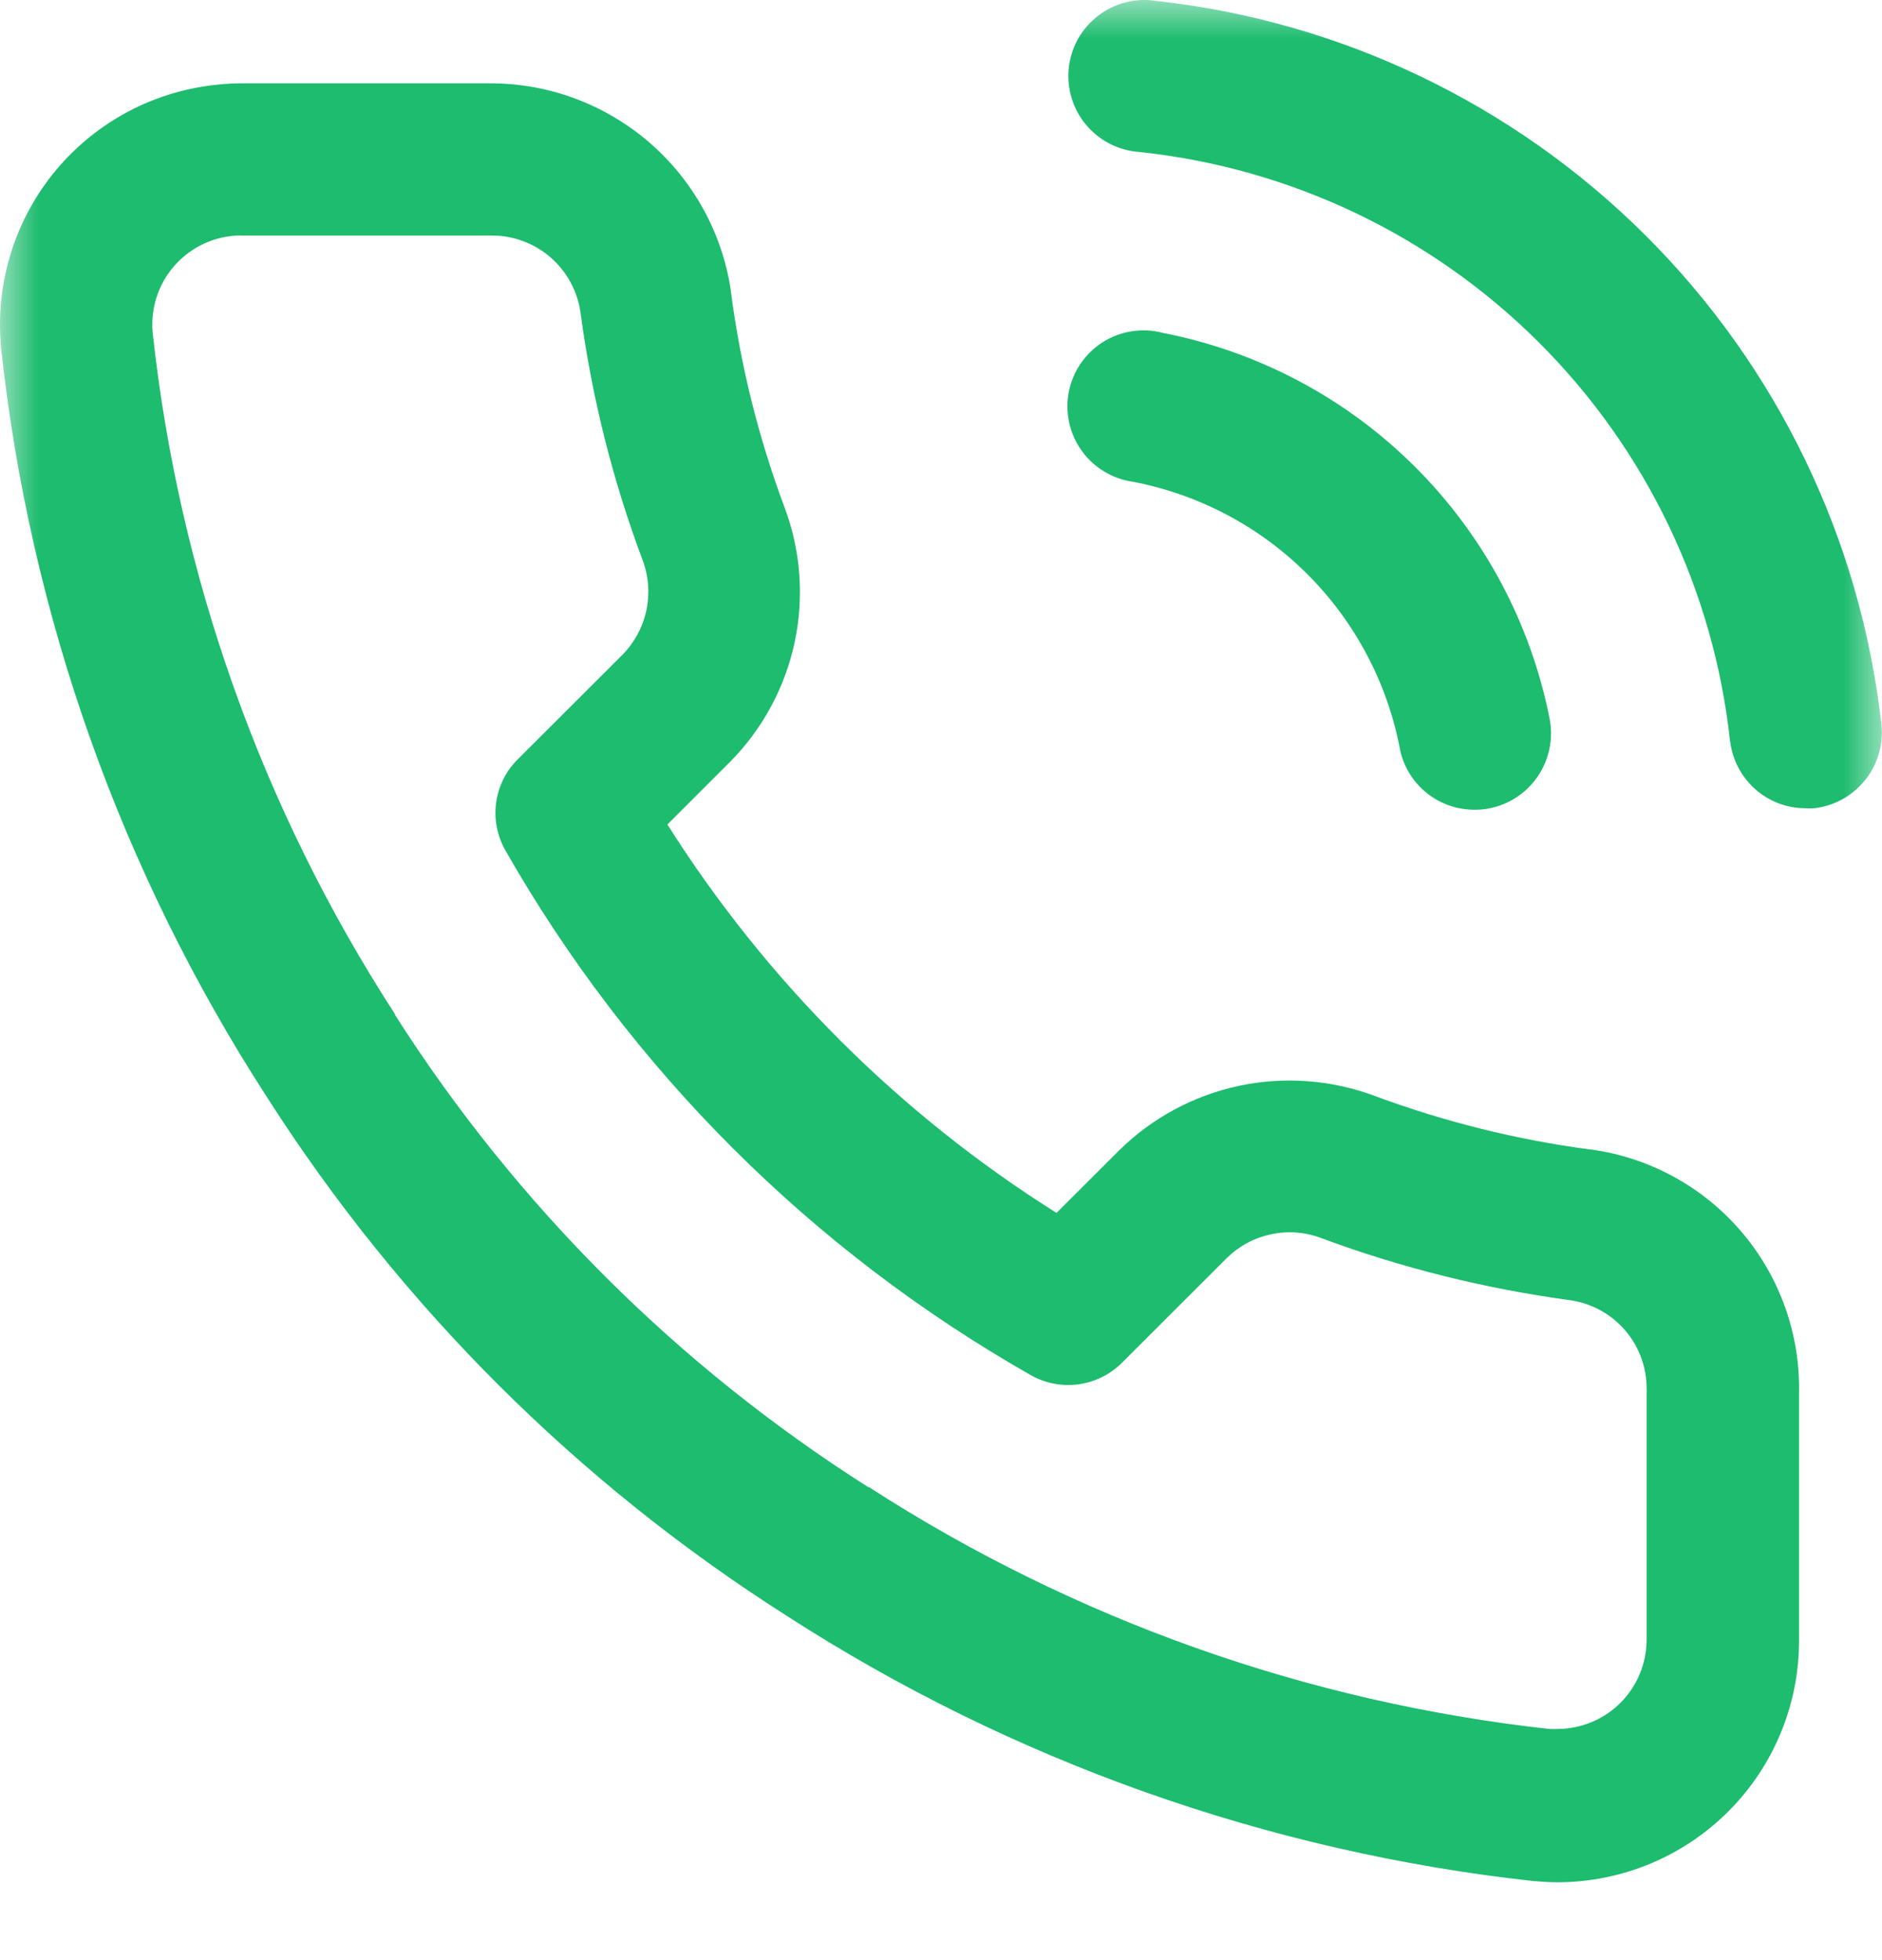 <svg width="24" height="25" viewBox="0 0 24 25" fill="none" xmlns="http://www.w3.org/2000/svg">
<g clip-path="url(#clip0_1333_8)">
<mask id="mask0_1333_8" style="mask-type:luminance" maskUnits="userSpaceOnUse" x="0" y="0" width="24" height="25">
<path d="M24 0H0V25H24V0Z" fill="white"/>
</mask>
<g mask="url(#mask0_1333_8)">
<path d="M19.861 24.007C19.769 24.007 19.677 24.002 19.584 23.993H19.566C16.168 23.621 12.904 22.462 10.033 20.609C7.366 18.913 5.103 16.654 3.403 13.991C1.541 11.113 0.38 7.84 0.013 4.433V4.419C-0.024 4.016 0.019 3.61 0.14 3.224C0.26 2.838 0.456 2.48 0.715 2.169C0.974 1.859 1.292 1.603 1.65 1.415C2.008 1.228 2.4 1.113 2.803 1.077C2.895 1.067 2.987 1.063 3.08 1.063H6.245C6.99 1.06 7.711 1.327 8.276 1.813C8.841 2.3 9.212 2.973 9.321 3.711V3.721C9.443 4.661 9.673 5.584 10.005 6.472C10.212 7.022 10.256 7.62 10.133 8.195C10.01 8.77 9.724 9.298 9.311 9.716L8.511 10.516C9.775 12.516 11.47 14.209 13.473 15.47L14.274 14.67C14.694 14.257 15.224 13.972 15.8 13.849C16.377 13.727 16.976 13.771 17.529 13.977C18.417 14.307 19.34 14.537 20.279 14.661H20.29C21.037 14.764 21.72 15.138 22.209 15.712C22.698 16.286 22.959 17.02 22.942 17.774V20.924C22.943 21.739 22.62 22.522 22.044 23.1C21.468 23.678 20.686 24.004 19.87 24.007H19.861ZM2.98 3.007C2.68 3.033 2.403 3.177 2.209 3.407C2.015 3.637 1.921 3.935 1.946 4.235C2.281 7.336 3.34 10.316 5.037 12.935V12.944C6.583 15.369 8.643 17.425 11.072 18.967H11.081C13.695 20.655 16.666 21.711 19.759 22.052C19.793 22.054 19.826 22.054 19.86 22.052C20.16 22.051 20.448 21.933 20.661 21.722C20.874 21.511 20.995 21.224 20.998 20.924V17.759C20.998 17.749 21.003 17.745 20.998 17.735C21.005 17.456 20.909 17.185 20.729 16.973C20.549 16.761 20.297 16.622 20.021 16.583C18.937 16.436 17.872 16.171 16.846 15.79C16.643 15.713 16.422 15.697 16.209 15.742C15.997 15.787 15.802 15.891 15.646 16.044L14.309 17.38C14.159 17.53 13.964 17.627 13.753 17.656C13.543 17.685 13.329 17.643 13.145 17.539C10.351 15.95 8.036 13.638 6.445 10.846C6.34 10.661 6.298 10.447 6.327 10.237C6.356 10.027 6.453 9.832 6.604 9.683L7.942 8.347C8.094 8.191 8.198 7.996 8.243 7.784C8.288 7.571 8.272 7.35 8.196 7.147C7.812 6.124 7.546 5.061 7.402 3.979C7.362 3.708 7.226 3.461 7.02 3.282C6.813 3.103 6.549 3.004 6.276 3.004H3.087C3.051 3.002 3.015 3.003 2.98 3.007ZM17.851 9.545C17.689 8.703 17.278 7.929 16.672 7.323C16.066 6.717 15.292 6.307 14.45 6.145C14.32 6.127 14.194 6.082 14.081 6.014C13.967 5.945 13.869 5.855 13.793 5.747C13.716 5.64 13.662 5.517 13.634 5.388C13.606 5.259 13.605 5.125 13.63 4.996C13.656 4.866 13.708 4.743 13.783 4.634C13.858 4.525 13.954 4.433 14.066 4.362C14.178 4.292 14.303 4.245 14.434 4.225C14.564 4.205 14.698 4.211 14.825 4.245C16.045 4.482 17.166 5.077 18.045 5.954C18.925 6.832 19.522 7.952 19.762 9.171C19.81 9.423 19.756 9.684 19.613 9.898C19.47 10.111 19.248 10.259 18.995 10.31C18.934 10.322 18.871 10.328 18.808 10.328C18.582 10.329 18.363 10.252 18.188 10.109C18.014 9.967 17.894 9.768 17.851 9.547V9.545ZM22.062 9.452C21.854 7.527 20.992 5.731 19.621 4.364C18.25 2.997 16.452 2.141 14.527 1.938C14.396 1.929 14.269 1.893 14.153 1.834C14.037 1.774 13.934 1.692 13.85 1.592C13.766 1.492 13.704 1.376 13.666 1.251C13.628 1.126 13.616 0.994 13.63 0.864C13.644 0.735 13.685 0.609 13.748 0.495C13.812 0.381 13.899 0.282 14.002 0.202C14.105 0.122 14.224 0.064 14.35 0.031C14.477 -0.002 14.608 -0.009 14.738 0.011C17.098 0.269 19.3 1.324 20.982 3C22.664 4.676 23.726 6.875 23.992 9.235C24.021 9.491 23.946 9.748 23.785 9.949C23.624 10.15 23.39 10.28 23.134 10.309C23.098 10.311 23.061 10.311 23.026 10.309C22.788 10.309 22.559 10.222 22.382 10.064C22.205 9.906 22.091 9.689 22.064 9.454L22.062 9.452Z" fill="#1DBC6E"/>
</g>
</g>
<defs>
<clipPath id="clip0_1333_8">
<rect width="24" height="25" fill="white"/>
</clipPath>
</defs>
</svg>
